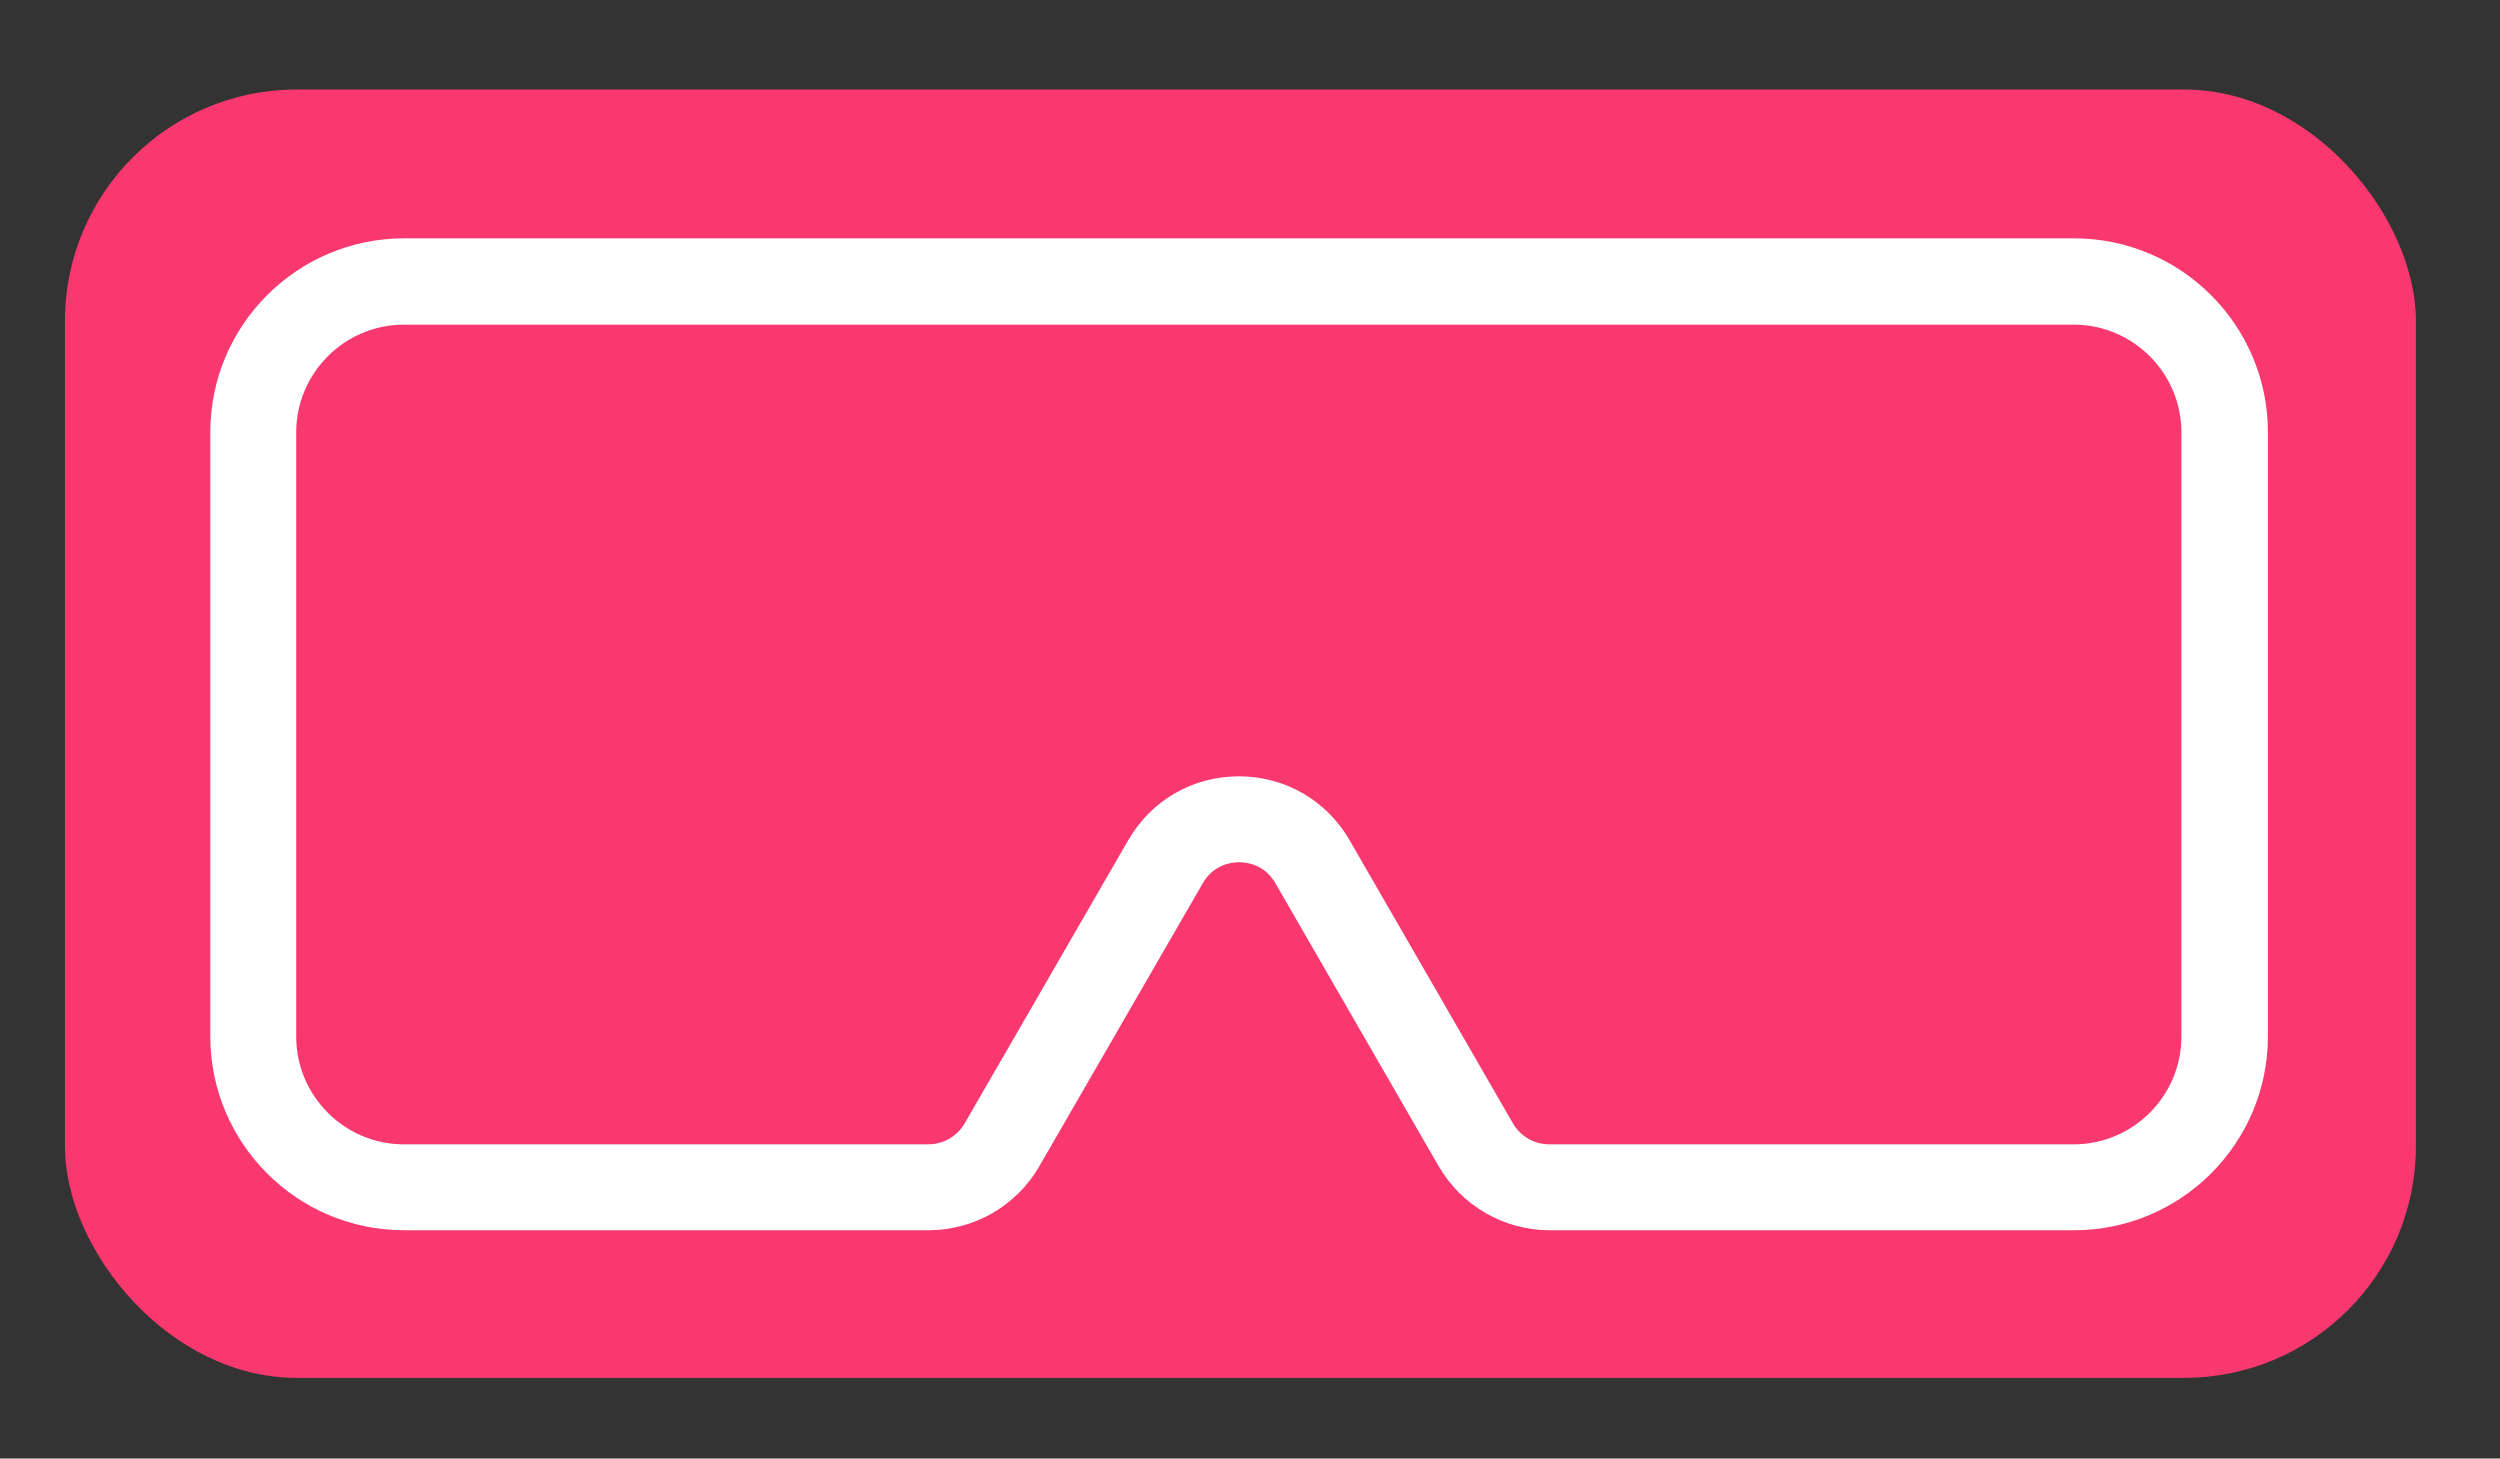 <?xml version="1.0" encoding="UTF-8"?>
<svg id="Layer_1" data-name="Layer 1" xmlns="http://www.w3.org/2000/svg" viewBox="0 0 123.98 72.33">
  <rect x="0" y="0" width="123.98" height="72.33" fill="#333333" stroke="none"/>
  <defs>
    <style>
      .cls-1 {
        fill: #fff;
      }

      .cls-2 {
        fill: #f8386e;
      }
    </style>
  </defs>
  <rect class="cls-2" x="3.22" y="4.44" width="116.59" height="63.89" rx="11.49" ry="11.49"/>
  <path class="cls-1" d="M102.85,61.01h-26.01c-2.26,0-4.36-1.22-5.49-3.17l-8.1-14.04c-.54-.94-1.44-1.04-1.8-1.04s-1.26.1-1.8,1.04l-8.11,14.04c-1.13,1.96-3.23,3.17-5.49,3.17h-26.01c-5.3,0-9.61-4.31-9.61-9.61v-29.97c0-5.3,4.31-9.61,9.61-9.61h82.82c5.3,0,9.61,4.31,9.61,9.61v29.97c0,5.3-4.31,9.61-9.61,9.61ZM61.44,38.5c2.29,0,4.35,1.19,5.49,3.17l8.1,14.04c.37.64,1.06,1.04,1.8,1.04h26.01c2.94,0,5.34-2.4,5.34-5.34v-29.97c0-2.94-2.4-5.34-5.34-5.34H20.03c-2.94,0-5.34,2.4-5.34,5.34v29.97c0,2.94,2.4,5.34,5.34,5.34h26.01c.74,0,1.43-.4,1.8-1.04l8.11-14.04c1.15-1.99,3.2-3.17,5.49-3.17Z"/>
</svg>